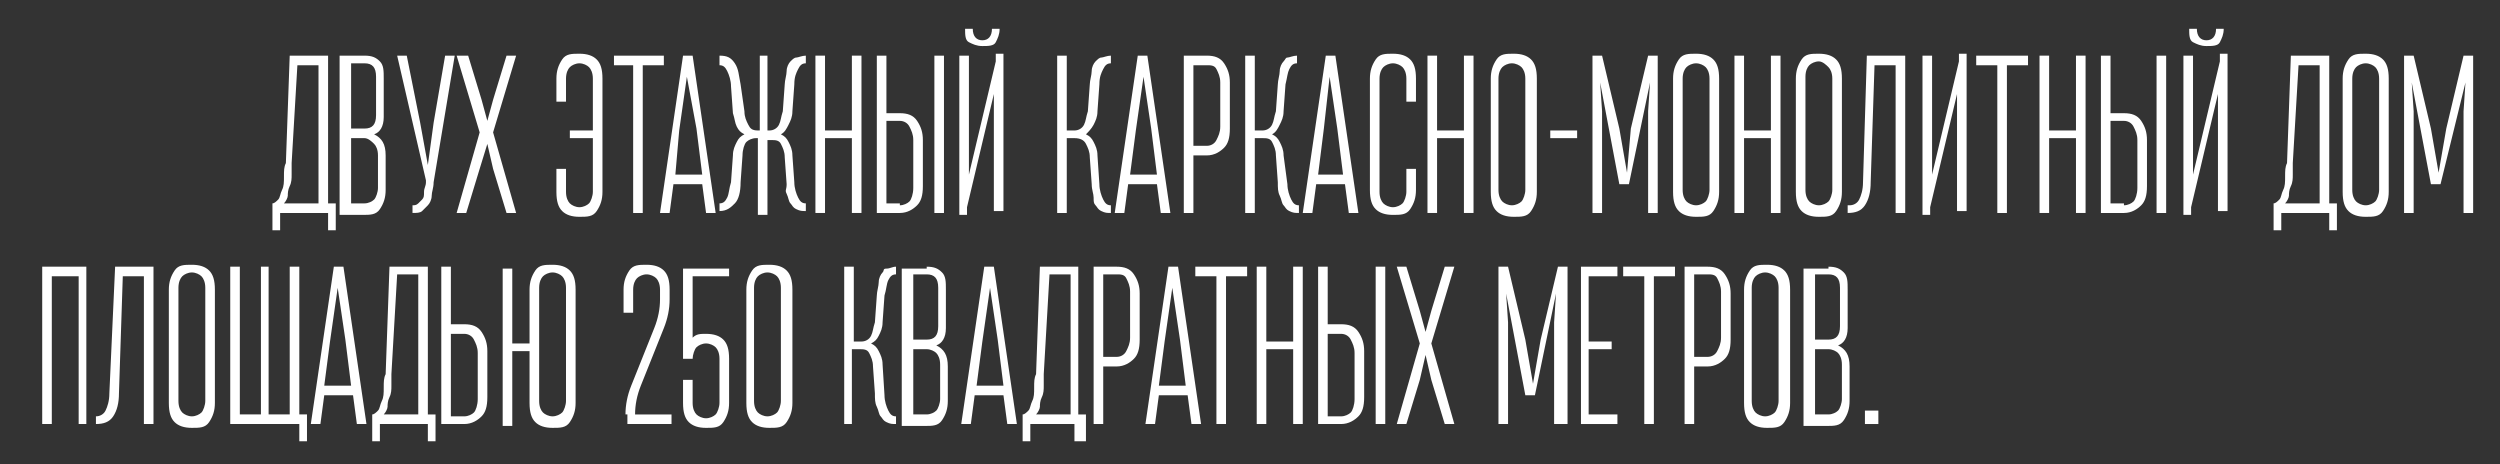 <?xml version="1.0" encoding="UTF-8"?> <svg xmlns="http://www.w3.org/2000/svg" xmlns:xlink="http://www.w3.org/1999/xlink" version="1.1" id="Слой_1" x="0px" y="0px" viewBox="0 0 130.3 24.2" style="enable-background:new 0 0 130.3 24.2;" xml:space="preserve"><rect x="0" y="0" width="130.3" height="24.2" fill="#333333" stroke="none"/> <style type="text/css"> .st0{fill:#FFFFFF;} </style> <g> <path class="st0" d="M16.9,11.1h-2.3v0.9h-0.4v-1.4c0.1,0,0.2-0.1,0.3-0.2s0.1-0.3,0.2-0.5s0.1-0.4,0.1-0.7s0-0.5,0.1-0.7l0.2-5.6 h2v7.7h0.4v1.4h-0.4V11.1z M15.2,8.5c0,0.2,0,0.4,0,0.6s0,0.4-0.1,0.6s-0.1,0.4-0.1,0.5s-0.1,0.3-0.2,0.4h1.8V3.4h-1.1L15.2,8.5z"></path> <path class="st0" d="M19,2.9c0.4,0,0.6,0.1,0.8,0.3S20,3.7,20,4.1v2c0,0.5-0.2,0.8-0.5,0.9c0.4,0.2,0.6,0.5,0.6,1.1v1.8 c0,0.4-0.1,0.7-0.3,1s-0.5,0.3-0.9,0.3h-1.2V2.9H19z M18.3,3.3v3.4H19c0.4,0,0.6-0.2,0.6-0.7v-2c0-0.5-0.2-0.7-0.6-0.7H18.3z M18.3,7.2v3.4H19c0.2,0,0.4-0.1,0.5-0.2s0.2-0.4,0.2-0.6V8.1c0-0.3-0.1-0.5-0.2-0.6S19.2,7.2,19,7.2H18.3z"></path> <path class="st0" d="M20.7,2.9h0.5l0.7,3.5l0.4,2.2l0.3-2.2l0.6-3.5h0.5l-1.1,6.6c0,0.3-0.1,0.5-0.1,0.7s-0.1,0.4-0.2,0.5 s-0.2,0.2-0.3,0.3s-0.3,0.1-0.5,0.1v-0.4c0.1,0,0.2,0,0.3-0.1s0.1-0.1,0.2-0.2s0.1-0.2,0.1-0.4s0.1-0.3,0.1-0.5l0-0.1L20.7,2.9z"></path> <path class="st0" d="M24.4,2.9l0.7,2.3l0.3,1.1l0.3-1.1l0.7-2.3h0.5l-1.2,4l1.2,4.2h-0.5l-0.7-2.3l-0.3-1.3L25,8.8l-0.7,2.3h-0.5 l1.2-4.2l-1.2-4H24.4z"></path> <path class="st0" d="M30.9,7.2h-1.2V6.8h1.2V4.1c0-0.3-0.1-0.5-0.2-0.6s-0.3-0.2-0.5-0.2s-0.4,0.1-0.5,0.2s-0.2,0.3-0.2,0.6v1.2H29 V4.1c0-0.4,0.1-0.7,0.3-1s0.5-0.3,0.9-0.3s0.7,0.1,0.9,0.3s0.3,0.5,0.3,1v5.9c0,0.4-0.1,0.7-0.3,1s-0.5,0.3-0.9,0.3 s-0.7-0.1-0.9-0.3s-0.3-0.5-0.3-1V8.8h0.5v1.2c0,0.3,0.1,0.5,0.2,0.6s0.3,0.2,0.5,0.2s0.4-0.1,0.5-0.2s0.2-0.4,0.2-0.6V7.2z"></path> <path class="st0" d="M32,2.9h2.6v0.5h-1.1v7.7h-0.5V3.4H32V2.9z"></path> <path class="st0" d="M36.6,9.6h-1.5l-0.2,1.5h-0.5l1.2-8.2h0.5l1.2,8.2h-0.5L36.6,9.6z M35.2,9.1h1.4l-0.3-2.4L35.8,4l-0.4,2.8 L35.2,9.1z"></path> <path class="st0" d="M38.8,5.8c0,0.3,0.1,0.5,0.2,0.7s0.2,0.3,0.5,0.3h0.1V2.9H40v3.9h0.1c0.2,0,0.4-0.1,0.5-0.3s0.1-0.4,0.2-0.7 l0.1-1.4c0-0.2,0.1-0.5,0.1-0.7s0.1-0.4,0.2-0.5S41.4,3,41.5,3s0.3-0.1,0.5-0.1v0.4c-0.2,0-0.3,0.1-0.4,0.3S41.4,4,41.4,4.4 l-0.1,1.4c0,0.3-0.1,0.5-0.2,0.7S40.9,6.9,40.7,7c0.2,0.1,0.3,0.2,0.4,0.4s0.2,0.4,0.2,0.7l0.1,1.4c0,0.3,0.1,0.6,0.2,0.8 s0.2,0.3,0.4,0.3v0.4c-0.2,0-0.3,0-0.5-0.1s-0.2-0.2-0.3-0.3s-0.1-0.3-0.2-0.5S41,9.9,41,9.6l-0.1-1.4c0-0.3-0.1-0.5-0.2-0.7 s-0.3-0.2-0.5-0.2H40v3.9h-0.5V7.2h-0.1c-0.2,0-0.4,0.1-0.5,0.2s-0.2,0.4-0.2,0.7l-0.1,1.4c0,0.5-0.1,0.9-0.3,1.1s-0.4,0.4-0.8,0.4 v-0.4c0.2,0,0.3-0.1,0.4-0.3s0.1-0.5,0.2-0.8l0.1-1.4c0-0.3,0.1-0.5,0.2-0.7s0.2-0.3,0.4-0.4c-0.2-0.1-0.3-0.2-0.4-0.4 s-0.1-0.4-0.2-0.7l-0.1-1.4c0-0.3-0.1-0.6-0.2-0.8s-0.2-0.3-0.4-0.3V2.9c0.4,0,0.6,0.1,0.8,0.4s0.2,0.6,0.3,1.1L38.8,5.8z"></path> <path class="st0" d="M44.4,7.2H43v3.9h-0.5V2.9H43v3.9h1.4V2.9h0.5v8.2h-0.5V7.2z"></path> <path class="st0" d="M45.7,2.9h0.5v3h0.7c0.4,0,0.7,0.1,0.9,0.4s0.3,0.6,0.3,1v2.4c0,0.5-0.1,0.8-0.3,1s-0.5,0.4-0.9,0.4h-1.2V2.9z M46.9,10.7c0.2,0,0.4-0.1,0.5-0.2s0.2-0.4,0.2-0.7V7.3c0-0.3-0.1-0.5-0.2-0.7s-0.3-0.3-0.5-0.3h-0.7v4.3H46.9z M49.2,2.9h-0.5v8.2 h0.5V2.9z"></path> <path class="st0" d="M50.5,7.6l0,1.5l1.4-5.9l0-0.4h0.4v8.2h-0.5V6.4l0-1.5l-1.4,5.9l0,0.4h-0.4V2.9h0.5V7.6z M52.1,1.5 c0,0.3-0.1,0.5-0.2,0.7s-0.4,0.2-0.7,0.2c-0.3,0-0.5-0.1-0.7-0.2s-0.2-0.4-0.2-0.7h0.4c0,0.4,0.2,0.6,0.5,0.6s0.5-0.2,0.5-0.6H52.1 z"></path> <path class="st0" d="M57.3,9.6c0,0.3,0.1,0.6,0.2,0.8s0.2,0.3,0.4,0.3v0.4c-0.2,0-0.3,0-0.5-0.1s-0.2-0.2-0.3-0.3S57,10.5,57,10.3 s-0.1-0.4-0.1-0.7l-0.1-1.4c0-0.3-0.1-0.5-0.2-0.7S56.3,7.2,56,7.2h-0.4v3.9h-0.5V2.9h0.5v3.9H56c0.2,0,0.4-0.1,0.5-0.3 s0.1-0.4,0.2-0.7l0.1-1.4c0-0.2,0.1-0.5,0.1-0.7s0.1-0.4,0.2-0.5S57.3,3,57.4,3s0.3-0.1,0.5-0.1v0.4c-0.2,0-0.3,0.1-0.4,0.3 S57.3,4,57.3,4.4l-0.1,1.4c0,0.3-0.1,0.5-0.2,0.7S56.7,6.9,56.6,7c0.2,0.1,0.3,0.2,0.4,0.4s0.2,0.4,0.2,0.7L57.3,9.6z"></path> <path class="st0" d="M60.3,9.6h-1.5l-0.2,1.5h-0.5l1.2-8.2h0.5l1.2,8.2h-0.5L60.3,9.6z M58.9,9.1h1.4l-0.3-2.4L59.6,4l-0.4,2.8 L58.9,9.1z"></path> <path class="st0" d="M61.7,2.9h1.2c0.4,0,0.7,0.1,0.9,0.4s0.3,0.6,0.3,1v2.4c0,0.5-0.1,0.8-0.3,1s-0.5,0.4-0.9,0.4h-0.7v3h-0.5V2.9 z M62.2,3.3v4.3h0.7c0.2,0,0.4-0.1,0.5-0.3s0.2-0.4,0.2-0.7V4.3c0-0.3-0.1-0.5-0.2-0.7s-0.3-0.2-0.5-0.2H62.2z"></path> <path class="st0" d="M67.1,9.6c0,0.3,0.1,0.6,0.2,0.8s0.2,0.3,0.4,0.3v0.4c-0.2,0-0.3,0-0.5-0.1s-0.2-0.2-0.3-0.3s-0.1-0.3-0.2-0.5 s-0.1-0.4-0.1-0.7l-0.1-1.4c0-0.3-0.1-0.5-0.2-0.7S66,7.2,65.8,7.2h-0.4v3.9h-0.5V2.9h0.5v3.9h0.4c0.2,0,0.4-0.1,0.5-0.3 s0.1-0.4,0.2-0.7l0.1-1.4c0-0.2,0.1-0.5,0.1-0.7s0.1-0.4,0.2-0.5S67,3,67.1,3s0.3-0.1,0.5-0.1v0.4c-0.2,0-0.3,0.1-0.4,0.3 S67.1,4,67,4.4l-0.1,1.4c0,0.3-0.1,0.5-0.2,0.7S66.5,6.9,66.3,7c0.2,0.1,0.3,0.2,0.4,0.4s0.2,0.4,0.2,0.7L67.1,9.6z"></path> <path class="st0" d="M70.1,9.6h-1.5l-0.2,1.5h-0.5l1.2-8.2h0.5l1.2,8.2h-0.5L70.1,9.6z M68.7,9.1H70l-0.3-2.4L69.3,4L69,6.7 L68.7,9.1z"></path> <path class="st0" d="M73.8,9.9c0,0.4-0.1,0.7-0.3,1s-0.5,0.3-0.9,0.3s-0.7-0.1-0.9-0.3s-0.3-0.5-0.3-1V4.1c0-0.4,0.1-0.7,0.3-1 s0.5-0.3,0.9-0.3s0.7,0.1,0.9,0.3s0.3,0.5,0.3,1v1.2h-0.5V4.1c0-0.3-0.1-0.5-0.2-0.6s-0.3-0.2-0.5-0.2s-0.4,0.1-0.5,0.2 s-0.2,0.3-0.2,0.6v5.9c0,0.3,0.1,0.5,0.2,0.6s0.3,0.2,0.5,0.2s0.4-0.1,0.5-0.2s0.2-0.4,0.2-0.6V8.8h0.5V9.9z"></path> <path class="st0" d="M76.3,7.2h-1.4v3.9h-0.5V2.9h0.5v3.9h1.4V2.9h0.5v8.2h-0.5V7.2z"></path> <path class="st0" d="M77.7,4.1c0-0.4,0.1-0.7,0.3-1s0.5-0.3,0.9-0.3s0.7,0.1,0.9,0.3s0.3,0.5,0.3,1v5.9c0,0.4-0.1,0.7-0.3,1 s-0.5,0.3-0.9,0.3s-0.7-0.1-0.9-0.3s-0.3-0.5-0.3-1V4.1z M78.1,9.9c0,0.3,0.1,0.5,0.2,0.6s0.3,0.2,0.5,0.2s0.4-0.1,0.5-0.2 s0.2-0.4,0.2-0.6V4.1c0-0.3-0.1-0.5-0.2-0.6s-0.3-0.2-0.5-0.2s-0.4,0.1-0.5,0.2s-0.2,0.3-0.2,0.6V9.9z"></path> <path class="st0" d="M82.2,7.2h-1.4V6.8h1.4V7.2z"></path> <path class="st0" d="M84.9,9.6h-0.5l-1-5.3l0.1,1.5v5.3H83V2.9h0.5l0.9,3.8l0.4,2.3L85,6.7l0.9-3.8h0.5v8.2h-0.5V5.8l0.1-1.5 L84.9,9.6z"></path> <path class="st0" d="M87.2,4.1c0-0.4,0.1-0.7,0.3-1s0.5-0.3,0.9-0.3s0.7,0.1,0.9,0.3s0.3,0.5,0.3,1v5.9c0,0.4-0.1,0.7-0.3,1 s-0.5,0.3-0.9,0.3s-0.7-0.1-0.9-0.3s-0.3-0.5-0.3-1V4.1z M87.7,9.9c0,0.3,0.1,0.5,0.2,0.6s0.3,0.2,0.5,0.2s0.4-0.1,0.5-0.2 s0.2-0.4,0.2-0.6V4.1c0-0.3-0.1-0.5-0.2-0.6s-0.3-0.2-0.5-0.2s-0.4,0.1-0.5,0.2s-0.2,0.3-0.2,0.6V9.9z"></path> <path class="st0" d="M92.3,7.2h-1.4v3.9h-0.5V2.9h0.5v3.9h1.4V2.9h0.5v8.2h-0.5V7.2z"></path> <path class="st0" d="M93.6,4.1c0-0.4,0.1-0.7,0.3-1s0.5-0.3,0.9-0.3s0.7,0.1,0.9,0.3s0.3,0.5,0.3,1v5.9c0,0.4-0.1,0.7-0.3,1 s-0.5,0.3-0.9,0.3s-0.7-0.1-0.9-0.3s-0.3-0.5-0.3-1V4.1z M94.1,9.9c0,0.3,0.1,0.5,0.2,0.6s0.3,0.2,0.5,0.2s0.4-0.1,0.5-0.2 s0.2-0.4,0.2-0.6V4.1c0-0.3-0.1-0.5-0.2-0.6S95,3.2,94.8,3.2s-0.4,0.1-0.5,0.2s-0.2,0.3-0.2,0.6V9.9z"></path> <path class="st0" d="M96.4,10.7c0.2,0,0.4-0.1,0.5-0.3s0.2-0.5,0.2-0.9l0.2-6.6h2v8.2h-0.5V3.4h-1.1l-0.2,6.1 c0,0.5-0.1,0.9-0.3,1.2s-0.5,0.4-0.9,0.4V10.7z"></path> <path class="st0" d="M100.7,7.6l0,1.5l1.4-5.9l0-0.4h0.4v8.2h-0.5V6.4l0-1.5l-1.4,5.9l0,0.4h-0.4V2.9h0.5V7.6z"></path> <path class="st0" d="M103.1,2.9h2.6v0.5h-1.1v7.7h-0.5V3.4h-1.1V2.9z"></path> <path class="st0" d="M108.2,7.2h-1.4v3.9h-0.5V2.9h0.5v3.9h1.4V2.9h0.5v8.2h-0.5V7.2z"></path> <path class="st0" d="M109.5,2.9h0.5v3h0.7c0.4,0,0.7,0.1,0.9,0.4s0.3,0.6,0.3,1v2.4c0,0.5-0.1,0.8-0.3,1s-0.5,0.4-0.9,0.4h-1.2V2.9 z M110.7,10.7c0.2,0,0.4-0.1,0.5-0.2s0.2-0.4,0.2-0.7V7.3c0-0.3-0.1-0.5-0.2-0.7s-0.3-0.3-0.5-0.3H110v4.3H110.7z M112.9,2.9h-0.5 v8.2h0.5V2.9z"></path> <path class="st0" d="M114.3,7.6l0,1.5l1.4-5.9l0-0.4h0.4v8.2h-0.5V6.4l0-1.5l-1.4,5.9l0,0.4h-0.4V2.9h0.5V7.6z M115.9,1.5 c0,0.3-0.1,0.5-0.2,0.7s-0.4,0.2-0.7,0.2c-0.3,0-0.5-0.1-0.7-0.2s-0.2-0.4-0.2-0.7h0.4c0,0.4,0.2,0.6,0.5,0.6s0.5-0.2,0.5-0.6 H115.9z"></path> <path class="st0" d="M121.2,11.1h-2.3v0.9h-0.4v-1.4c0.1,0,0.2-0.1,0.3-0.2s0.1-0.3,0.2-0.5s0.1-0.4,0.1-0.7s0-0.5,0.1-0.7l0.2-5.6 h2v7.7h0.4v1.4h-0.4V11.1z M119.5,8.5c0,0.2,0,0.4,0,0.6s0,0.4-0.1,0.6s-0.1,0.4-0.1,0.5s-0.1,0.3-0.2,0.4h1.8V3.4h-1.1L119.5,8.5z "></path> <path class="st0" d="M122.1,4.1c0-0.4,0.1-0.7,0.3-1s0.5-0.3,0.9-0.3s0.7,0.1,0.9,0.3s0.3,0.5,0.3,1v5.9c0,0.4-0.1,0.7-0.3,1 s-0.5,0.3-0.9,0.3s-0.7-0.1-0.9-0.3s-0.3-0.5-0.3-1V4.1z M122.6,9.9c0,0.3,0.1,0.5,0.2,0.6s0.3,0.2,0.5,0.2s0.4-0.1,0.5-0.2 s0.2-0.4,0.2-0.6V4.1c0-0.3-0.1-0.5-0.2-0.6s-0.3-0.2-0.5-0.2s-0.4,0.1-0.5,0.2s-0.2,0.3-0.2,0.6V9.9z"></path> <path class="st0" d="M127.2,9.6h-0.5l-1-5.3l0.1,1.5v5.3h-0.5V2.9h0.5l0.9,3.8l0.4,2.3l0.4-2.3l0.9-3.8h0.5v8.2h-0.5V5.8l0.1-1.5 L127.2,9.6z"></path> <path class="st0" d="M4.1,14.4H2.7v7.7H2.2v-8.2h2.3v8.2H4.1V14.4z"></path> <path class="st0" d="M5,21.7c0.2,0,0.4-0.1,0.5-0.3s0.2-0.5,0.2-0.9L6,13.9h2v8.2H7.5v-7.7H6.4l-0.2,6.1c0,0.5-0.1,0.9-0.3,1.2 S5.4,22.1,5,22.1V21.7z"></path> <path class="st0" d="M8.8,15.1c0-0.4,0.1-0.7,0.3-1s0.5-0.3,0.9-0.3s0.7,0.1,0.9,0.3s0.3,0.5,0.3,1v5.9c0,0.4-0.1,0.7-0.3,1 s-0.5,0.3-0.9,0.3s-0.7-0.1-0.9-0.3s-0.3-0.5-0.3-1V15.1z M9.3,20.9c0,0.3,0.1,0.5,0.2,0.6s0.3,0.2,0.5,0.2s0.4-0.1,0.5-0.2 s0.2-0.4,0.2-0.6v-5.9c0-0.3-0.1-0.5-0.2-0.6s-0.3-0.2-0.5-0.2s-0.4,0.1-0.5,0.2s-0.2,0.3-0.2,0.6V20.9z"></path> <path class="st0" d="M15.5,22.1H12v-8.2h0.5v7.7h1.1v-7.7H14v7.7h1.1v-7.7h0.5v7.7h0.4v1.4h-0.4V22.1z"></path> <path class="st0" d="M18.4,20.6h-1.5l-0.2,1.5h-0.5l1.2-8.2h0.5l1.2,8.2h-0.5L18.4,20.6z M16.9,20.1h1.4L18,17.7L17.6,15l-0.4,2.8 L16.9,20.1z"></path> <path class="st0" d="M22.1,22.1h-2.3v0.9h-0.4v-1.4c0.1,0,0.2-0.1,0.3-0.2s0.1-0.3,0.2-0.5s0.1-0.4,0.1-0.7s0-0.5,0.1-0.7l0.2-5.6 h2v7.7h0.4v1.4h-0.4V22.1z M20.4,19.5c0,0.2,0,0.4,0,0.6s0,0.4-0.1,0.6s-0.1,0.4-0.1,0.5s-0.1,0.3-0.2,0.4h1.8v-7.3h-1.1L20.4,19.5 z"></path> <path class="st0" d="M23,13.9h0.5v3h0.7c0.4,0,0.7,0.1,0.9,0.4s0.3,0.6,0.3,1v2.4c0,0.5-0.1,0.8-0.3,1s-0.5,0.4-0.9,0.4H23V13.9z M24.2,21.7c0.2,0,0.4-0.1,0.5-0.2s0.2-0.4,0.2-0.7v-2.4c0-0.3-0.1-0.5-0.2-0.7s-0.3-0.3-0.5-0.3h-0.7v4.3H24.2z"></path> <path class="st0" d="M27.6,15.1c0-0.4,0.1-0.7,0.3-1s0.5-0.3,0.9-0.3s0.7,0.1,0.9,0.3s0.3,0.5,0.3,1v5.9c0,0.4-0.1,0.7-0.3,1 s-0.5,0.3-0.9,0.3s-0.7-0.1-0.9-0.3s-0.3-0.5-0.3-1v-2.7h-0.9v3.9h-0.5v-8.2h0.5v3.9h0.9V15.1z M28.1,20.9c0,0.3,0.1,0.5,0.2,0.6 s0.3,0.2,0.5,0.2s0.4-0.1,0.5-0.2s0.2-0.4,0.2-0.6v-5.9c0-0.3-0.1-0.5-0.2-0.6s-0.3-0.2-0.5-0.2s-0.4,0.1-0.5,0.2s-0.2,0.3-0.2,0.6 V20.9z"></path> <path class="st0" d="M32.6,21.6c0-0.5,0.1-1,0.3-1.5s0.4-1,0.6-1.5s0.4-1,0.6-1.5s0.3-1,0.3-1.5v-0.5c0-0.3-0.1-0.5-0.2-0.6 s-0.3-0.2-0.5-0.2s-0.4,0.1-0.5,0.2S33,14.8,33,15.1v1.2h-0.5v-1.2c0-0.4,0.1-0.7,0.3-1s0.5-0.3,0.9-0.3s0.7,0.1,0.9,0.3 s0.3,0.5,0.3,1v0.5c0,0.5-0.1,1-0.3,1.5s-0.4,1-0.6,1.5s-0.4,1-0.6,1.5s-0.3,1-0.3,1.5v0h1.9v0.5h-2.3V21.6z"></path> <path class="st0" d="M38,14.4h-1.9v3.2c0.2-0.2,0.4-0.2,0.7-0.2c0.4,0,0.7,0.1,0.9,0.3s0.3,0.5,0.3,1v2.3c0,0.4-0.1,0.7-0.3,1 s-0.5,0.3-0.9,0.3s-0.7-0.1-0.9-0.3s-0.3-0.5-0.3-1v-1.2h0.5v1.2c0,0.3,0.1,0.5,0.2,0.6s0.3,0.2,0.5,0.2s0.4-0.1,0.5-0.2 s0.2-0.4,0.2-0.6v-2.3c0-0.3-0.1-0.5-0.2-0.6s-0.3-0.2-0.5-0.2s-0.4,0.1-0.5,0.2s-0.2,0.4-0.2,0.6h-0.5v-4.7H38V14.4z"></path> <path class="st0" d="M38.9,15.1c0-0.4,0.1-0.7,0.3-1s0.5-0.3,0.9-0.3s0.7,0.1,0.9,0.3s0.3,0.5,0.3,1v5.9c0,0.4-0.1,0.7-0.3,1 s-0.5,0.3-0.9,0.3s-0.7-0.1-0.9-0.3s-0.3-0.5-0.3-1V15.1z M39.3,20.9c0,0.3,0.1,0.5,0.2,0.6s0.3,0.2,0.5,0.2s0.4-0.1,0.5-0.2 s0.2-0.4,0.2-0.6v-5.9c0-0.3-0.1-0.5-0.2-0.6s-0.3-0.2-0.5-0.2s-0.4,0.1-0.5,0.2s-0.2,0.3-0.2,0.6V20.9z"></path> <path class="st0" d="M46.1,20.6c0,0.3,0.1,0.6,0.2,0.8s0.2,0.3,0.4,0.3v0.4c-0.2,0-0.3,0-0.5-0.1s-0.2-0.2-0.3-0.3 s-0.1-0.3-0.2-0.5s-0.1-0.4-0.1-0.7l-0.1-1.4c0-0.3-0.1-0.5-0.2-0.7s-0.3-0.2-0.5-0.2h-0.4v3.9H44v-8.2h0.5v3.9h0.4 c0.2,0,0.4-0.1,0.5-0.3s0.1-0.4,0.2-0.7l0.1-1.4c0-0.2,0.1-0.5,0.1-0.7s0.1-0.4,0.2-0.5S46,14,46.2,14s0.3-0.1,0.5-0.1v0.4 c-0.2,0-0.3,0.1-0.4,0.3s-0.1,0.5-0.2,0.8l-0.1,1.4c0,0.3-0.1,0.5-0.2,0.7s-0.2,0.3-0.4,0.4c0.2,0.1,0.3,0.2,0.4,0.4 s0.2,0.4,0.2,0.7L46.1,20.6z"></path> <path class="st0" d="M48.3,13.9c0.4,0,0.6,0.1,0.8,0.3s0.2,0.5,0.2,0.9v2c0,0.5-0.2,0.8-0.5,0.9c0.4,0.2,0.6,0.5,0.6,1.1v1.8 c0,0.4-0.1,0.7-0.3,1s-0.5,0.3-0.9,0.3h-1.2v-8.2H48.3z M47.6,14.3v3.4h0.7c0.4,0,0.6-0.2,0.6-0.7v-2c0-0.5-0.2-0.7-0.6-0.7H47.6z M47.6,18.2v3.4h0.7c0.2,0,0.4-0.1,0.5-0.2s0.2-0.4,0.2-0.6v-1.8c0-0.3-0.1-0.5-0.2-0.6s-0.3-0.2-0.5-0.2H47.6z"></path> <path class="st0" d="M52.3,20.6h-1.5l-0.2,1.5h-0.5l1.2-8.2h0.5l1.2,8.2h-0.5L52.3,20.6z M50.9,20.1h1.4l-0.3-2.4L51.6,15l-0.4,2.8 L50.9,20.1z"></path> <path class="st0" d="M56,22.1h-2.3v0.9h-0.4v-1.4c0.1,0,0.2-0.1,0.3-0.2s0.1-0.3,0.2-0.5s0.1-0.4,0.1-0.7s0-0.5,0.1-0.7l0.2-5.6h2 v7.7h0.4v1.4H56V22.1z M54.4,19.5c0,0.2,0,0.4,0,0.6s0,0.4-0.1,0.6s-0.1,0.4-0.1,0.5s-0.1,0.3-0.2,0.4h1.8v-7.3h-1.1L54.4,19.5z"></path> <path class="st0" d="M57,13.9h1.2c0.4,0,0.7,0.1,0.9,0.4s0.3,0.6,0.3,1v2.4c0,0.5-0.1,0.8-0.3,1s-0.5,0.4-0.9,0.4h-0.7v3H57V13.9z M57.5,14.3v4.3h0.7c0.2,0,0.4-0.1,0.5-0.3s0.2-0.4,0.2-0.7v-2.4c0-0.3-0.1-0.5-0.2-0.7s-0.3-0.2-0.5-0.2H57.5z"></path> <path class="st0" d="M61.9,20.6h-1.5l-0.2,1.5h-0.5l1.2-8.2h0.5l1.2,8.2h-0.5L61.9,20.6z M60.4,20.1h1.4l-0.3-2.4L61.1,15l-0.4,2.8 L60.4,20.1z"></path> <path class="st0" d="M62.4,13.9H65v0.5h-1.1v7.7h-0.5v-7.7h-1.1V13.9z"></path> <path class="st0" d="M67.4,18.2H66v3.9h-0.5v-8.2H66v3.9h1.4v-3.9h0.5v8.2h-0.5V18.2z"></path> <path class="st0" d="M68.7,13.9h0.5v3h0.7c0.4,0,0.7,0.1,0.9,0.4s0.3,0.6,0.3,1v2.4c0,0.5-0.1,0.8-0.3,1s-0.5,0.4-0.9,0.4h-1.2 V13.9z M69.9,21.7c0.2,0,0.4-0.1,0.5-0.2s0.2-0.4,0.2-0.7v-2.4c0-0.3-0.1-0.5-0.2-0.7s-0.3-0.3-0.5-0.3h-0.7v4.3H69.9z M72.2,13.9 h-0.5v8.2h0.5V13.9z"></path> <path class="st0" d="M73.3,13.9l0.7,2.3l0.3,1.1l0.3-1.1l0.7-2.3h0.5l-1.2,4l1.2,4.2h-0.5l-0.7-2.3l-0.3-1.3l-0.3,1.3l-0.7,2.3 h-0.5l1.2-4.2l-1.2-4H73.3z"></path> <path class="st0" d="M80,20.6h-0.5l-1-5.3l0.1,1.5v5.3h-0.5v-8.2h0.5l0.9,3.8l0.4,2.3l0.4-2.3l0.9-3.8h0.5v8.2H81v-5.3l0.1-1.5 L80,20.6z"></path> <path class="st0" d="M84.3,14.4h-1.5v3.4H84v0.4h-1.2v3.4h1.5v0.5h-1.9v-8.2h1.9V14.4z"></path> <path class="st0" d="M84.7,13.9h2.6v0.5h-1.1v7.7h-0.5v-7.7h-1.1V13.9z"></path> <path class="st0" d="M87.8,13.9H89c0.4,0,0.7,0.1,0.9,0.4s0.3,0.6,0.3,1v2.4c0,0.5-0.1,0.8-0.3,1s-0.5,0.4-0.9,0.4h-0.7v3h-0.5 V13.9z M88.3,14.3v4.3H89c0.2,0,0.4-0.1,0.5-0.3s0.2-0.4,0.2-0.7v-2.4c0-0.3-0.1-0.5-0.2-0.7s-0.3-0.2-0.5-0.2H88.3z"></path> <path class="st0" d="M90.9,15.1c0-0.4,0.1-0.7,0.3-1s0.5-0.3,0.9-0.3s0.7,0.1,0.9,0.3s0.3,0.5,0.3,1v5.9c0,0.4-0.1,0.7-0.3,1 s-0.5,0.3-0.9,0.3s-0.7-0.1-0.9-0.3s-0.3-0.5-0.3-1V15.1z M91.3,20.9c0,0.3,0.1,0.5,0.2,0.6s0.3,0.2,0.5,0.2s0.4-0.1,0.5-0.2 s0.2-0.4,0.2-0.6v-5.9c0-0.3-0.1-0.5-0.2-0.6s-0.3-0.2-0.5-0.2s-0.4,0.1-0.5,0.2s-0.2,0.3-0.2,0.6V20.9z"></path> <path class="st0" d="M95.3,13.9c0.4,0,0.6,0.1,0.8,0.3s0.2,0.5,0.2,0.9v2c0,0.5-0.2,0.8-0.5,0.9c0.4,0.2,0.6,0.5,0.6,1.1v1.8 c0,0.4-0.1,0.7-0.3,1s-0.5,0.3-0.9,0.3h-1.2v-8.2H95.3z M94.6,14.3v3.4h0.7c0.4,0,0.6-0.2,0.6-0.7v-2c0-0.5-0.2-0.7-0.6-0.7H94.6z M94.6,18.2v3.4h0.7c0.2,0,0.4-0.1,0.5-0.2s0.2-0.4,0.2-0.6v-1.8c0-0.3-0.1-0.5-0.2-0.6s-0.3-0.2-0.5-0.2H94.6z"></path> <path class="st0" d="M97.9,21.4v0.7h-0.7v-0.7H97.9z"></path> </g> </svg> 